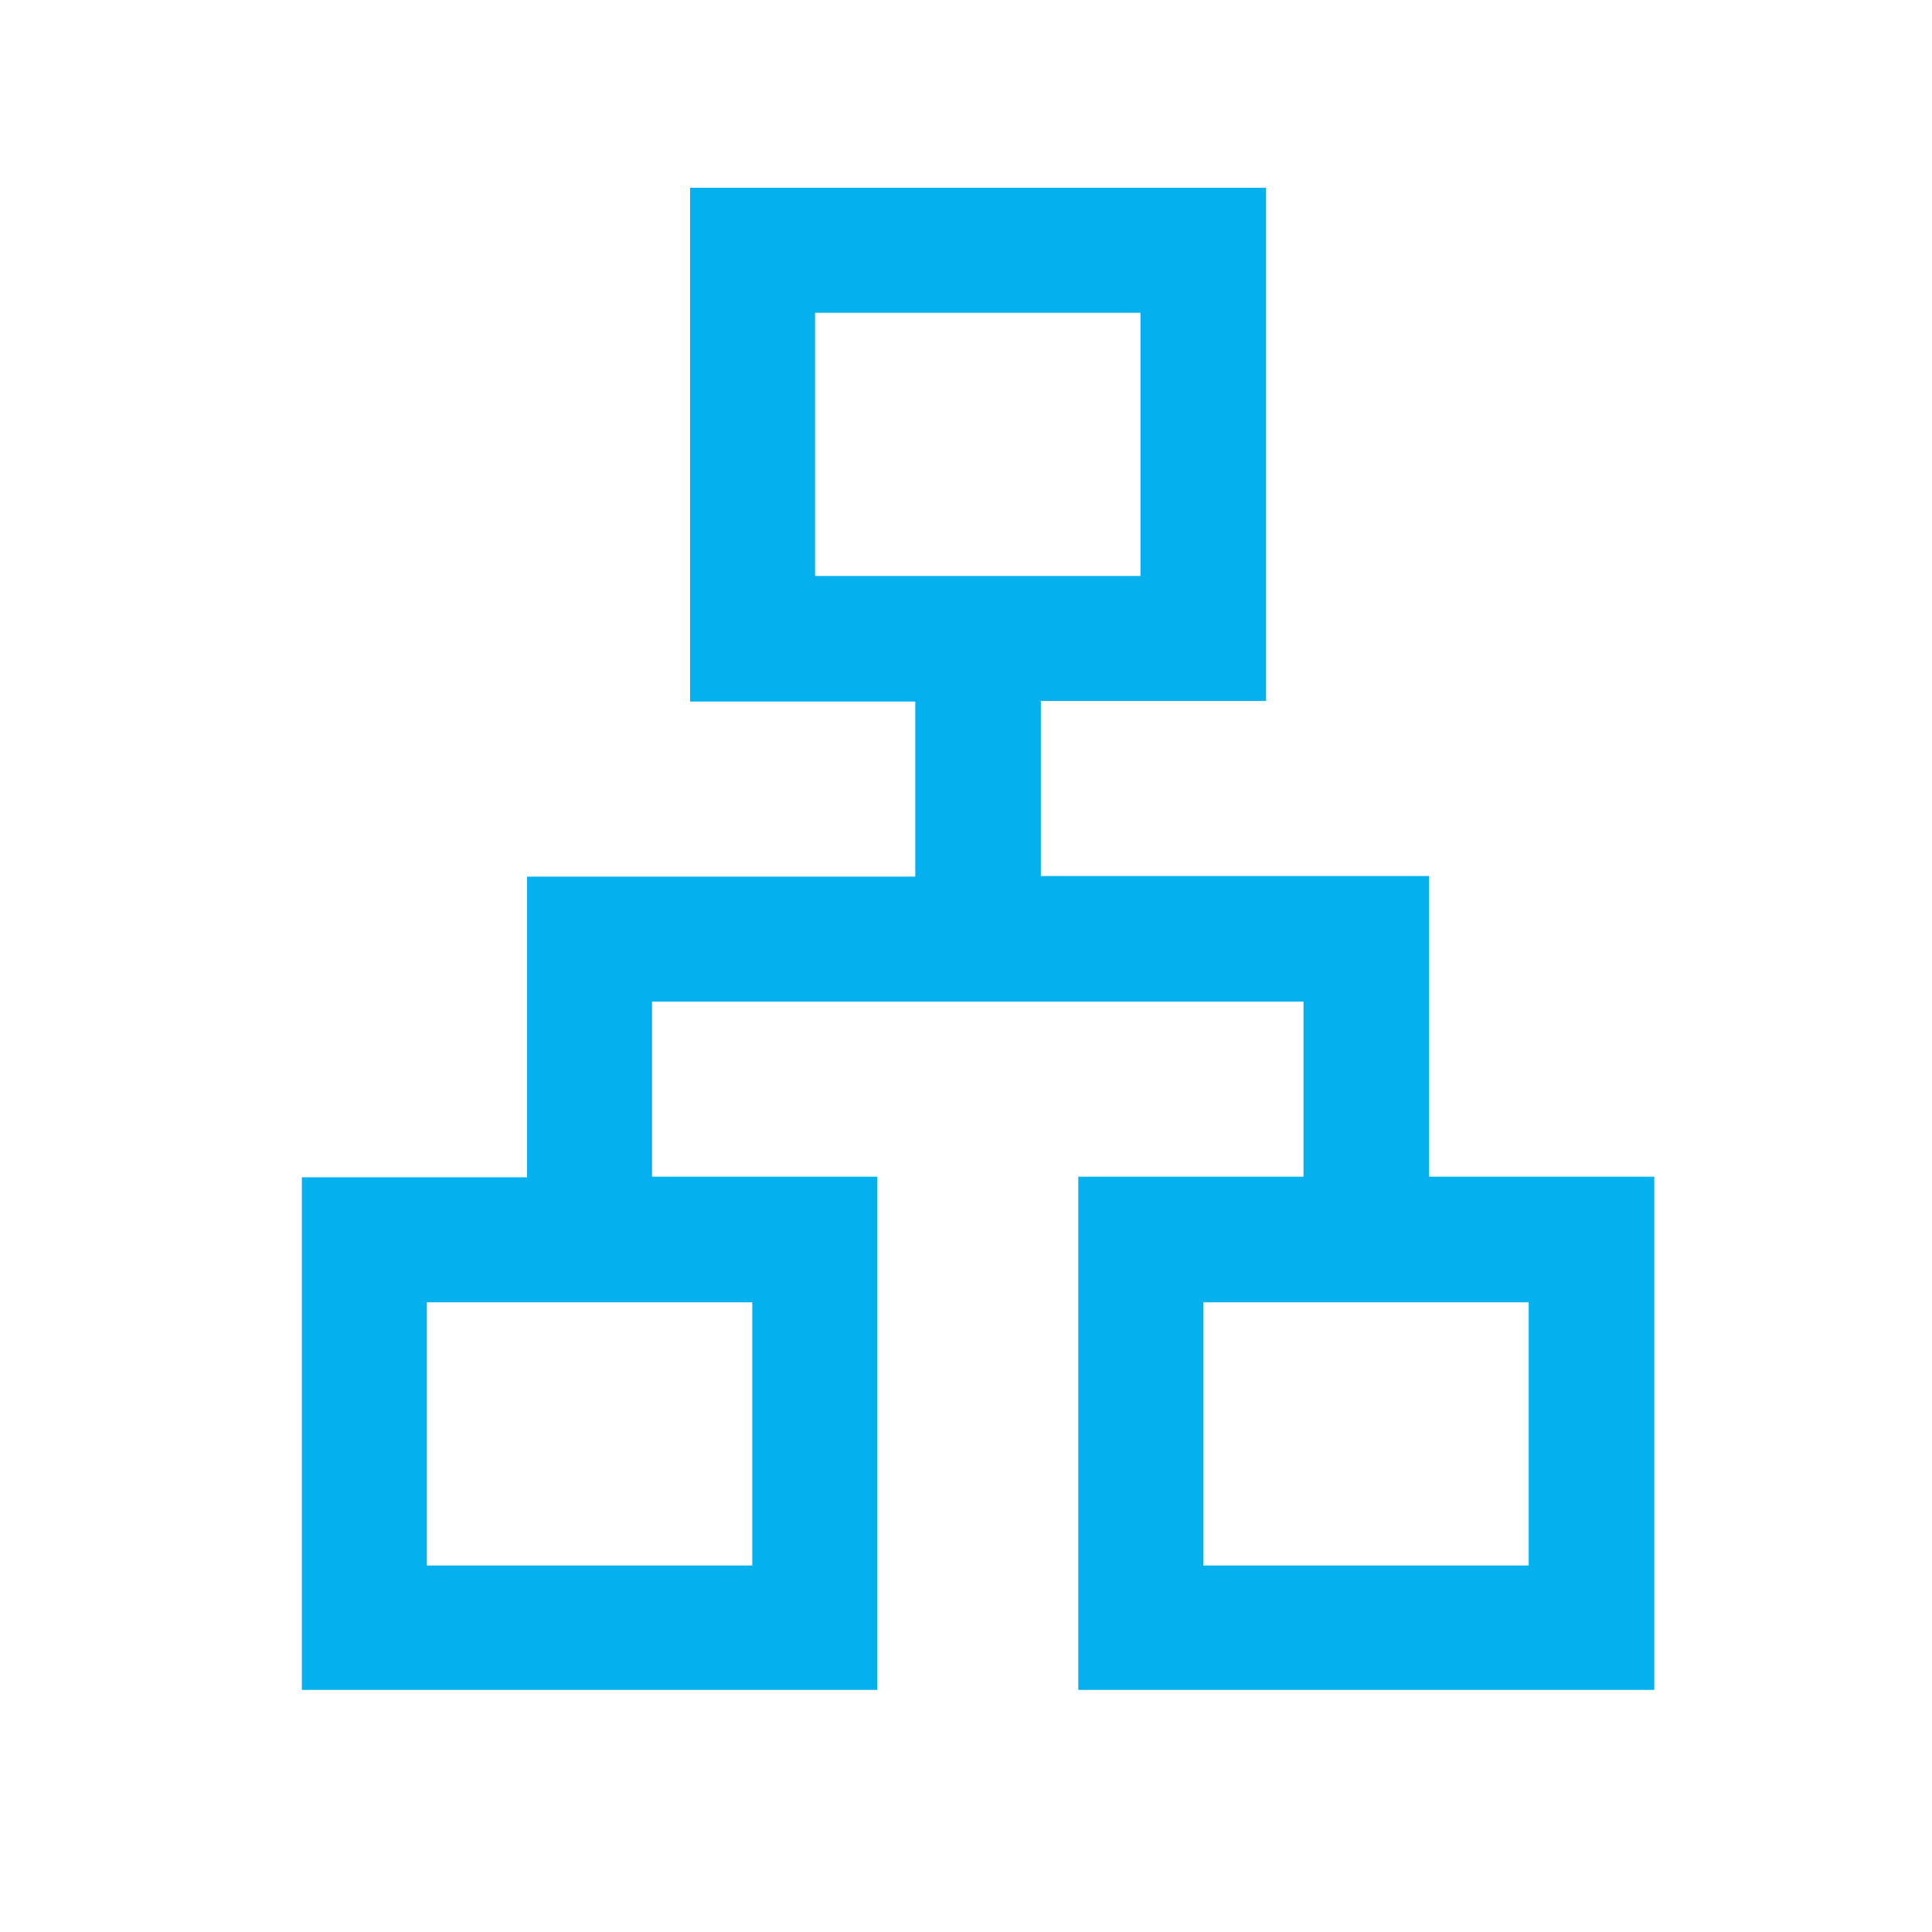 <?xml version="1.0" encoding="utf-8"?>
<!-- Generator: Adobe Illustrator 26.2.1, SVG Export Plug-In . SVG Version: 6.00 Build 0)  -->
<svg version="1.1" id="Icon" xmlns="http://www.w3.org/2000/svg" xmlns:xlink="http://www.w3.org/1999/xlink" x="0px" y="0px"
	 width="32px" height="32px" viewBox="0 0 32 32" enable-background="new 0 0 32 32" xml:space="preserve">
<path fill="#04B0ED" d="M5,28v-8.5h3.73v-4.98h6.43v-2.9h-3.73V3.11h9.54v8.5h-3.73v2.9h6.43v4.98h3.73v8.5h-9.54v-8.5h3.73v-2.9
	H10.8v2.9h3.73v8.5H5V28z M13.5,9.54h5.39V5.18H13.5V9.54z M7.07,25.93h5.39v-4.36H7.07V25.93z M19.93,25.93h5.39v-4.36h-5.39V25.93
	z"/>
</svg>
